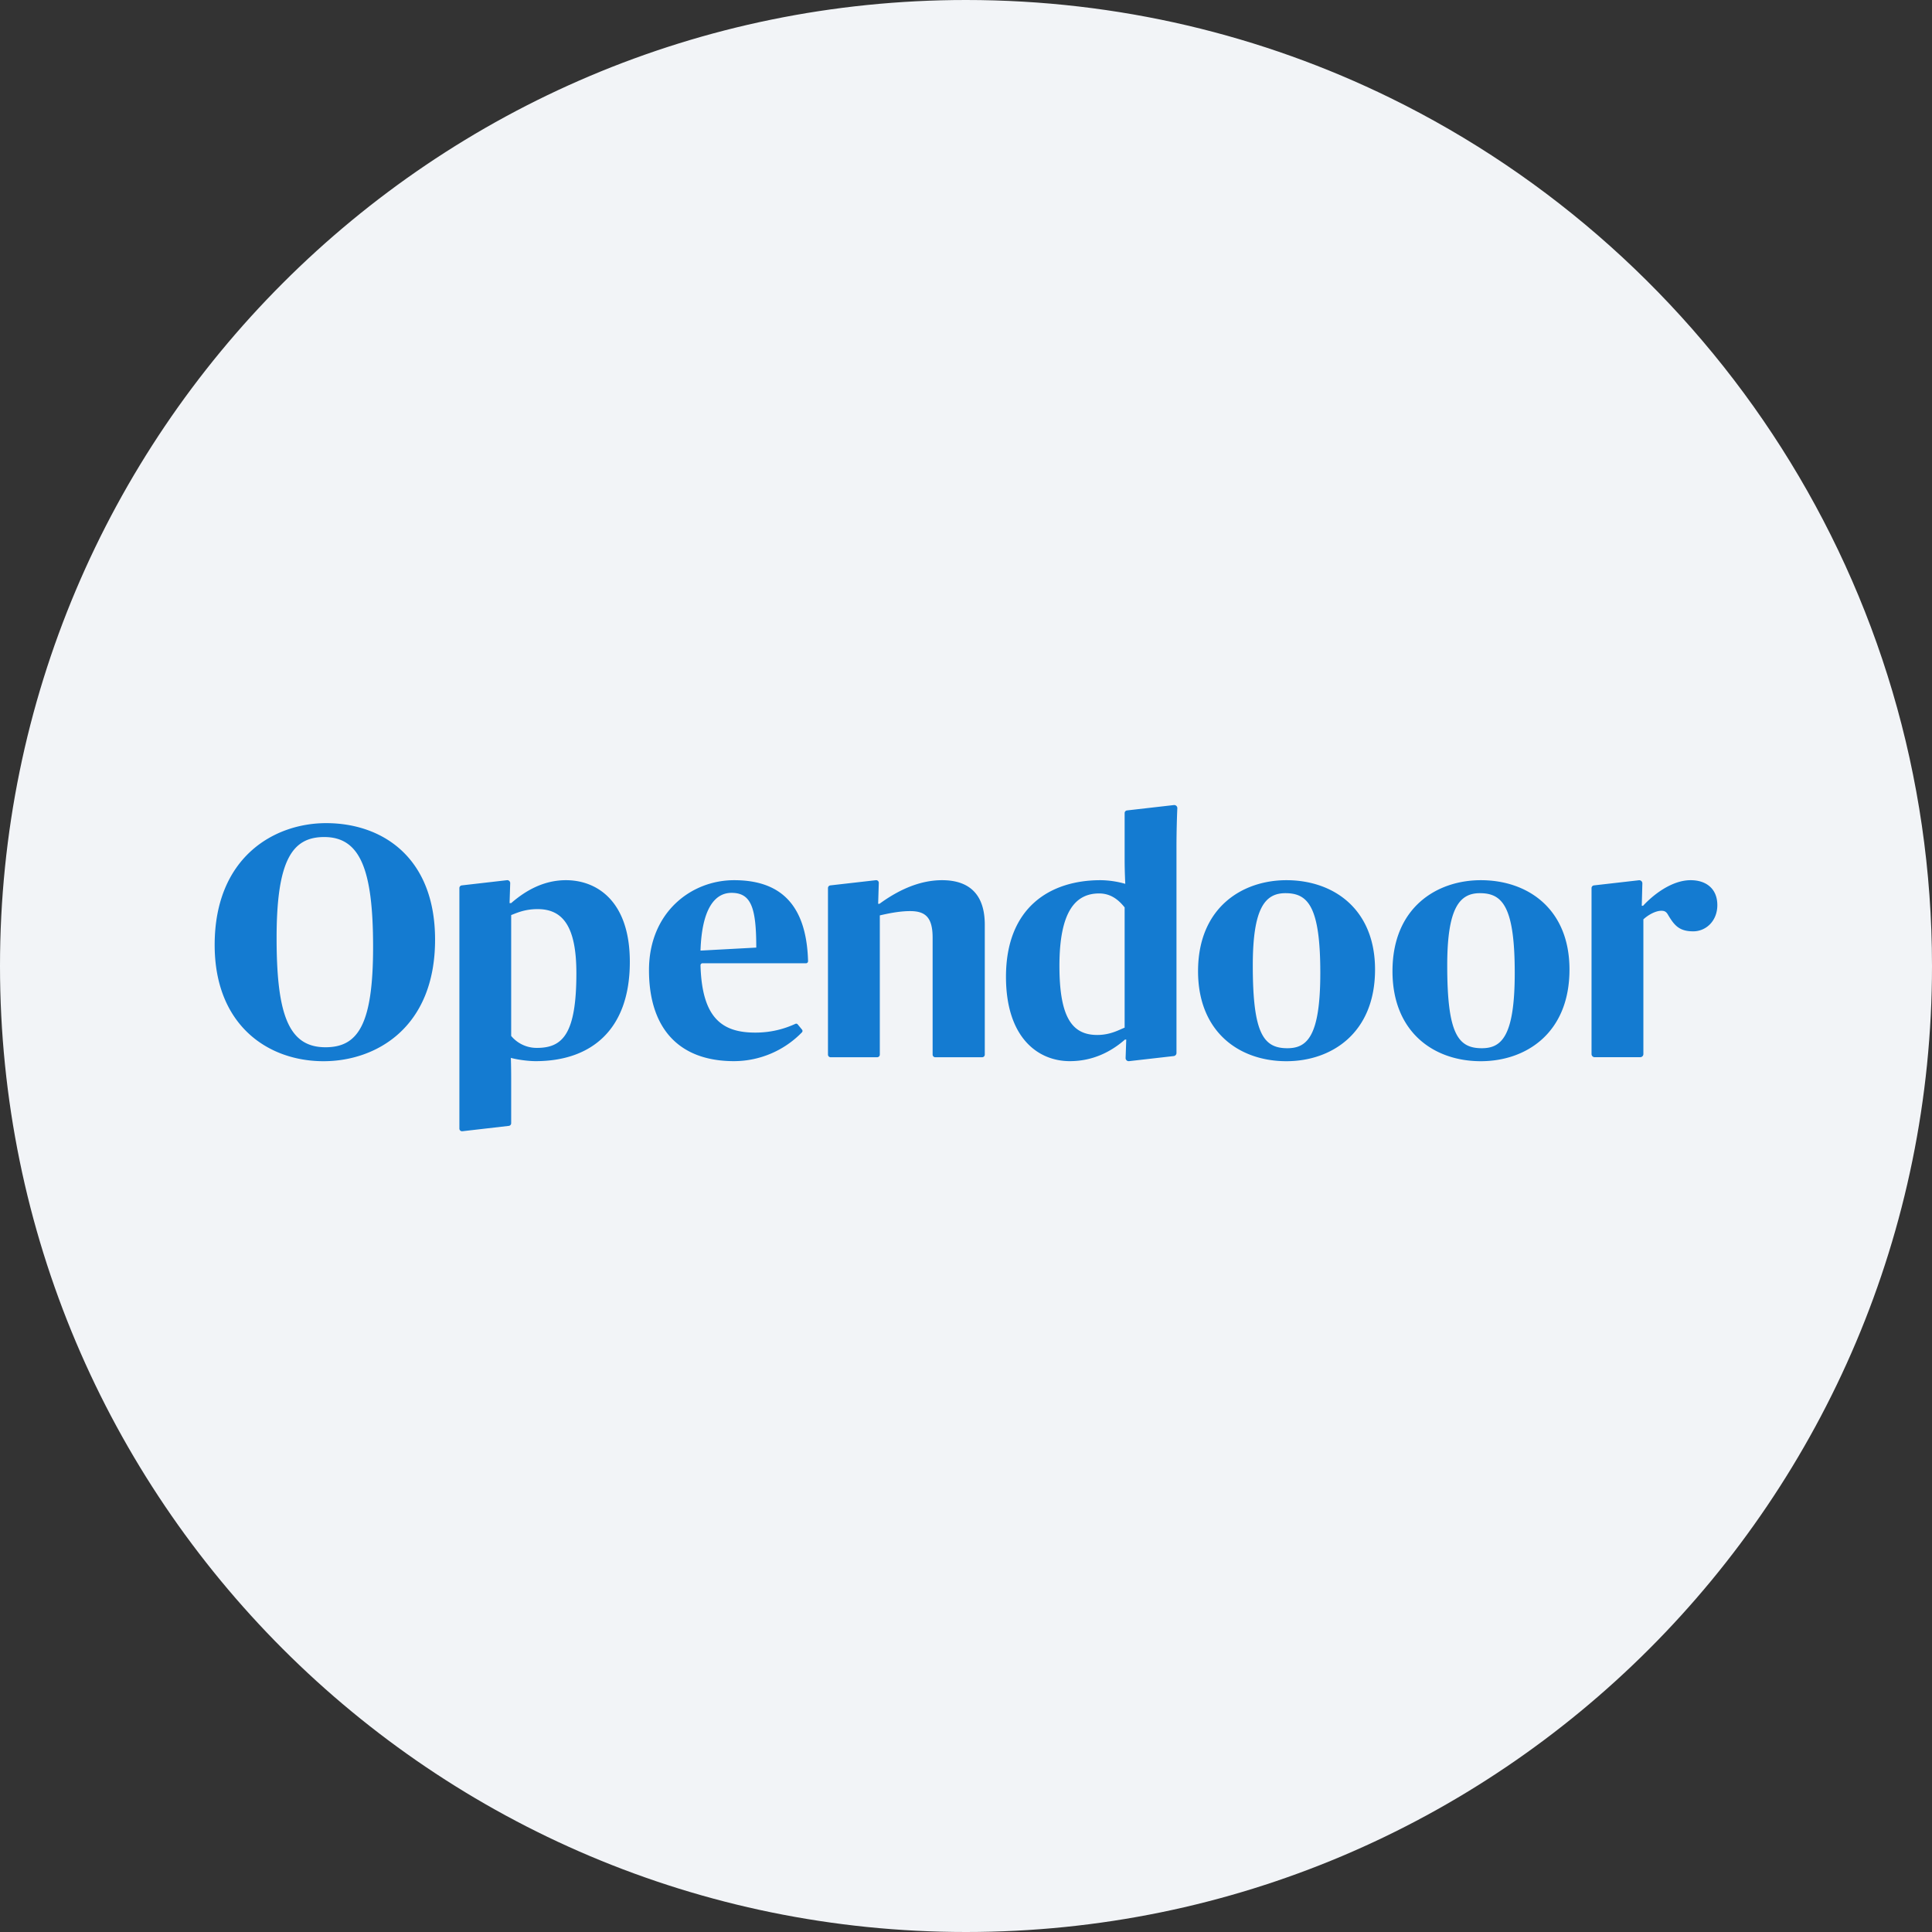 <svg width="36" height="36" fill="none" xmlns="http://www.w3.org/2000/svg"><rect width="100%" height="100%" fill="#333333" stroke="none"/><path d="M18 0c2.837 0 5.52.656 7.907 1.825C31.884 4.753 36 10.895 36 18c0 9.942-8.058 18-18 18-9.94 0-18-8.057-18-18C0 8.06 8.06 0 18 0Z" fill="#F2F4F7"/><path d="M6.952 17.645c0-1.448-.243-2.048-.911-2.048-.59 0-.887.421-.887 1.881 0 1.442.23 2.036.911 2.036.602 0 .887-.415.887-1.869ZM4 17.608c0-1.627 1.1-2.27 2.077-2.27 1.045 0 2.03.637 2.03 2.171 0 1.64-1.1 2.265-2.078 2.265-1.045 0-2.029-.68-2.029-2.166Zm9.053.105 1.039-.056c0-.748-.097-1.02-.462-1.02-.31 0-.552.296-.577 1.076Zm-.96.365c0-1.076.784-1.677 1.586-1.677.828 0 1.348.417 1.378 1.508 0 .021-.016.04-.037.04h-1.93a.038.038 0 0 0-.037.038c.027.983.402 1.254 1.02 1.254.301 0 .544-.07.748-.163a.036.036 0 0 1 .043.01l.08.097a.038.038 0 0 1 0 .05 1.77 1.77 0 0 1-1.266.538c-1.057 0-1.585-.643-1.585-1.695Zm12.509.05c0-1.25-.237-1.485-.65-1.485-.383 0-.608.284-.608 1.348 0 1.269.2 1.541.644 1.541.365 0 .614-.216.614-1.404Zm-2.278-.031c0-1.188.826-1.696 1.646-1.696.88 0 1.652.539 1.652 1.665 0 1.188-.814 1.708-1.652 1.708-.88 0-1.646-.545-1.646-1.677Zm5.901.031c0-1.25-.237-1.485-.65-1.485-.383 0-.608.284-.608 1.348 0 1.269.2 1.541.644 1.541.365 0 .614-.216.614-1.404Zm-2.278-.031c0-1.188.826-1.696 1.646-1.696.88 0 1.652.539 1.652 1.665 0 1.188-.814 1.708-1.652 1.708-.88 0-1.646-.545-1.646-1.677Zm-8.393-1.696c-.443 0-.844.205-1.166.44h-.025l.012-.39a.049.049 0 0 0-.053-.05l-.85.097a.05.05 0 0 0-.044.05v3.102c0 .027.021.05.048.05h.87a.049.049 0 0 0 .048-.05v-2.593c.133-.03.352-.08.565-.08.285 0 .419.117.419.495v2.178c0 .027.021.05.048.05h.876a.049.049 0 0 0 .048-.05v-2.42c0-.556-.28-.829-.796-.829Zm3.402 2.748c-.098.037-.262.136-.51.136-.462 0-.705-.316-.705-1.287 0-1.021.303-1.35.74-1.35.226 0 .371.13.475.26v2.24Zm.966-3.354c0-.32.01-.614.016-.734a.058.058 0 0 0-.063-.06l-.874.1a.05.05 0 0 0-.045.05v.867c0 .223.012.451.012.451a1.73 1.73 0 0 0-.462-.068c-.947 0-1.761.514-1.761 1.8 0 1.127.589 1.572 1.19 1.572.425 0 .766-.173 1.027-.402h.024l-.012.342a.058.058 0 0 0 .065.06l.833-.095a.058.058 0 0 0 .05-.058v-3.825Zm9.581.606c-.353 0-.699.273-.887.477h-.024l.011-.416a.058.058 0 0 0-.063-.06l-.84.096a.05.05 0 0 0-.044.05v3.093c0 .032.026.058.057.058h.852a.058.058 0 0 0 .057-.058v-2.51c.085-.08.225-.16.334-.16.055 0 .091.012.128.08.115.192.206.303.467.303.237 0 .449-.192.449-.489 0-.303-.206-.464-.497-.464Zm-21.498 3.125a.616.616 0 0 1-.48-.223v-2.252c.098-.037.25-.111.492-.111.462 0 .723.309.723 1.194 0 1.132-.255 1.392-.735 1.392Zm.54-3.125c-.424 0-.764.204-1.02.427h-.03l.012-.37a.055.055 0 0 0-.06-.057l-.843.097a.05.05 0 0 0-.044.05v4.481c0 .03.025.053.055.05l.867-.1a.05.05 0 0 0 .043-.05v-.84c0-.216-.006-.377-.006-.377.134.037.335.061.462.061 1.014 0 1.755-.563 1.755-1.85 0-1.132-.613-1.522-1.19-1.522Z" fill-rule="evenodd" clip-rule="evenodd" fill="#147BD1"/></svg>